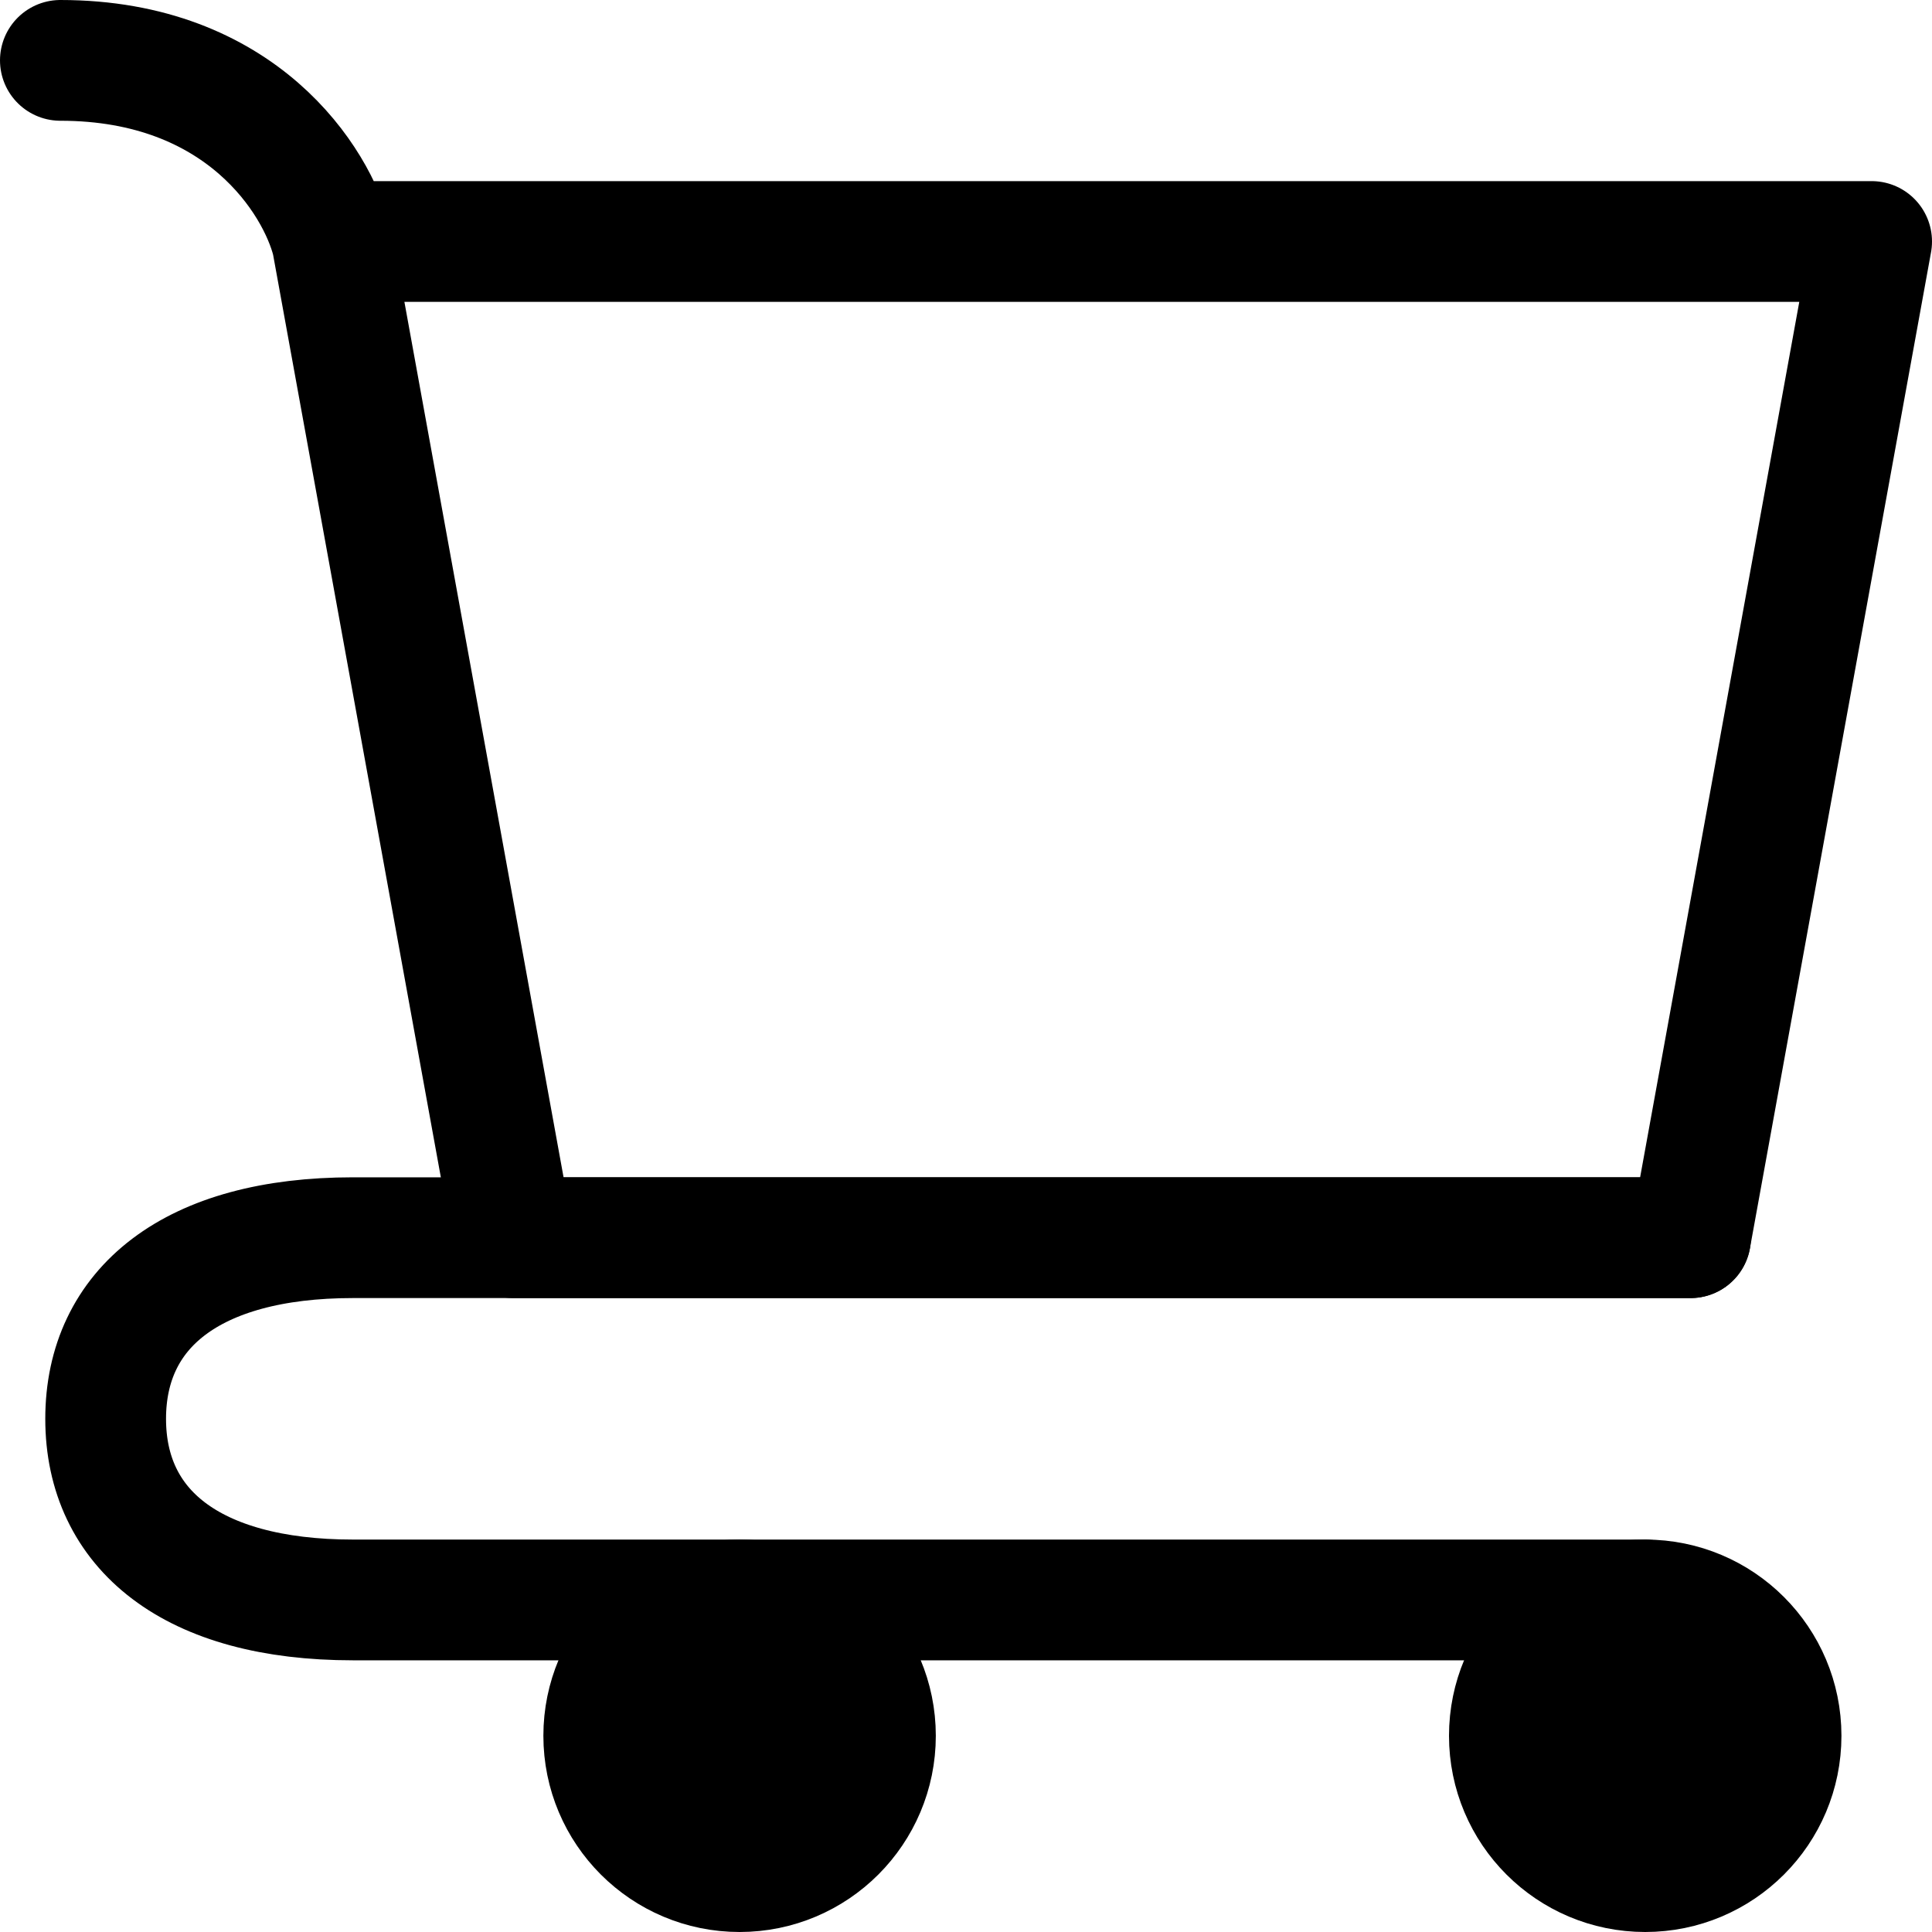 <svg width="32" height="32" viewBox="0 0 32 32" fill="none" xmlns="http://www.w3.org/2000/svg">
<path d="M27.25 31C28.493 31 29.5 29.993 29.5 28.75C29.5 27.507 28.493 26.5 27.25 26.5C26.007 26.5 25 27.507 25 28.75C25 29.993 26.007 31 27.25 31Z" fill="black" stroke="black" stroke-width="2" stroke-linecap="round" stroke-linejoin="round"/>
<path d="M12.25 31C13.493 31 14.5 29.993 14.5 28.75C14.5 27.507 13.493 26.5 12.25 26.5C11.007 26.5 10 27.507 10 28.75C10 29.993 11.007 31 12.25 31Z" fill="black" stroke="black" stroke-width="2" stroke-linecap="round" stroke-linejoin="round"/>
<path d="M5.5 4H31L28 20.5H8.5L5.5 4ZM5.5 4C5.25 3 4 1 1 1" stroke="black" stroke-width="2" stroke-linecap="round" stroke-linejoin="round"/>
<path d="M28 20.5H8.5H5.846C3.17 20.5 1.75 21.672 1.75 23.5C1.75 25.328 3.17 26.5 5.846 26.5H27.25" stroke="black" stroke-width="2" stroke-linecap="round" stroke-linejoin="round"/>
</svg>
